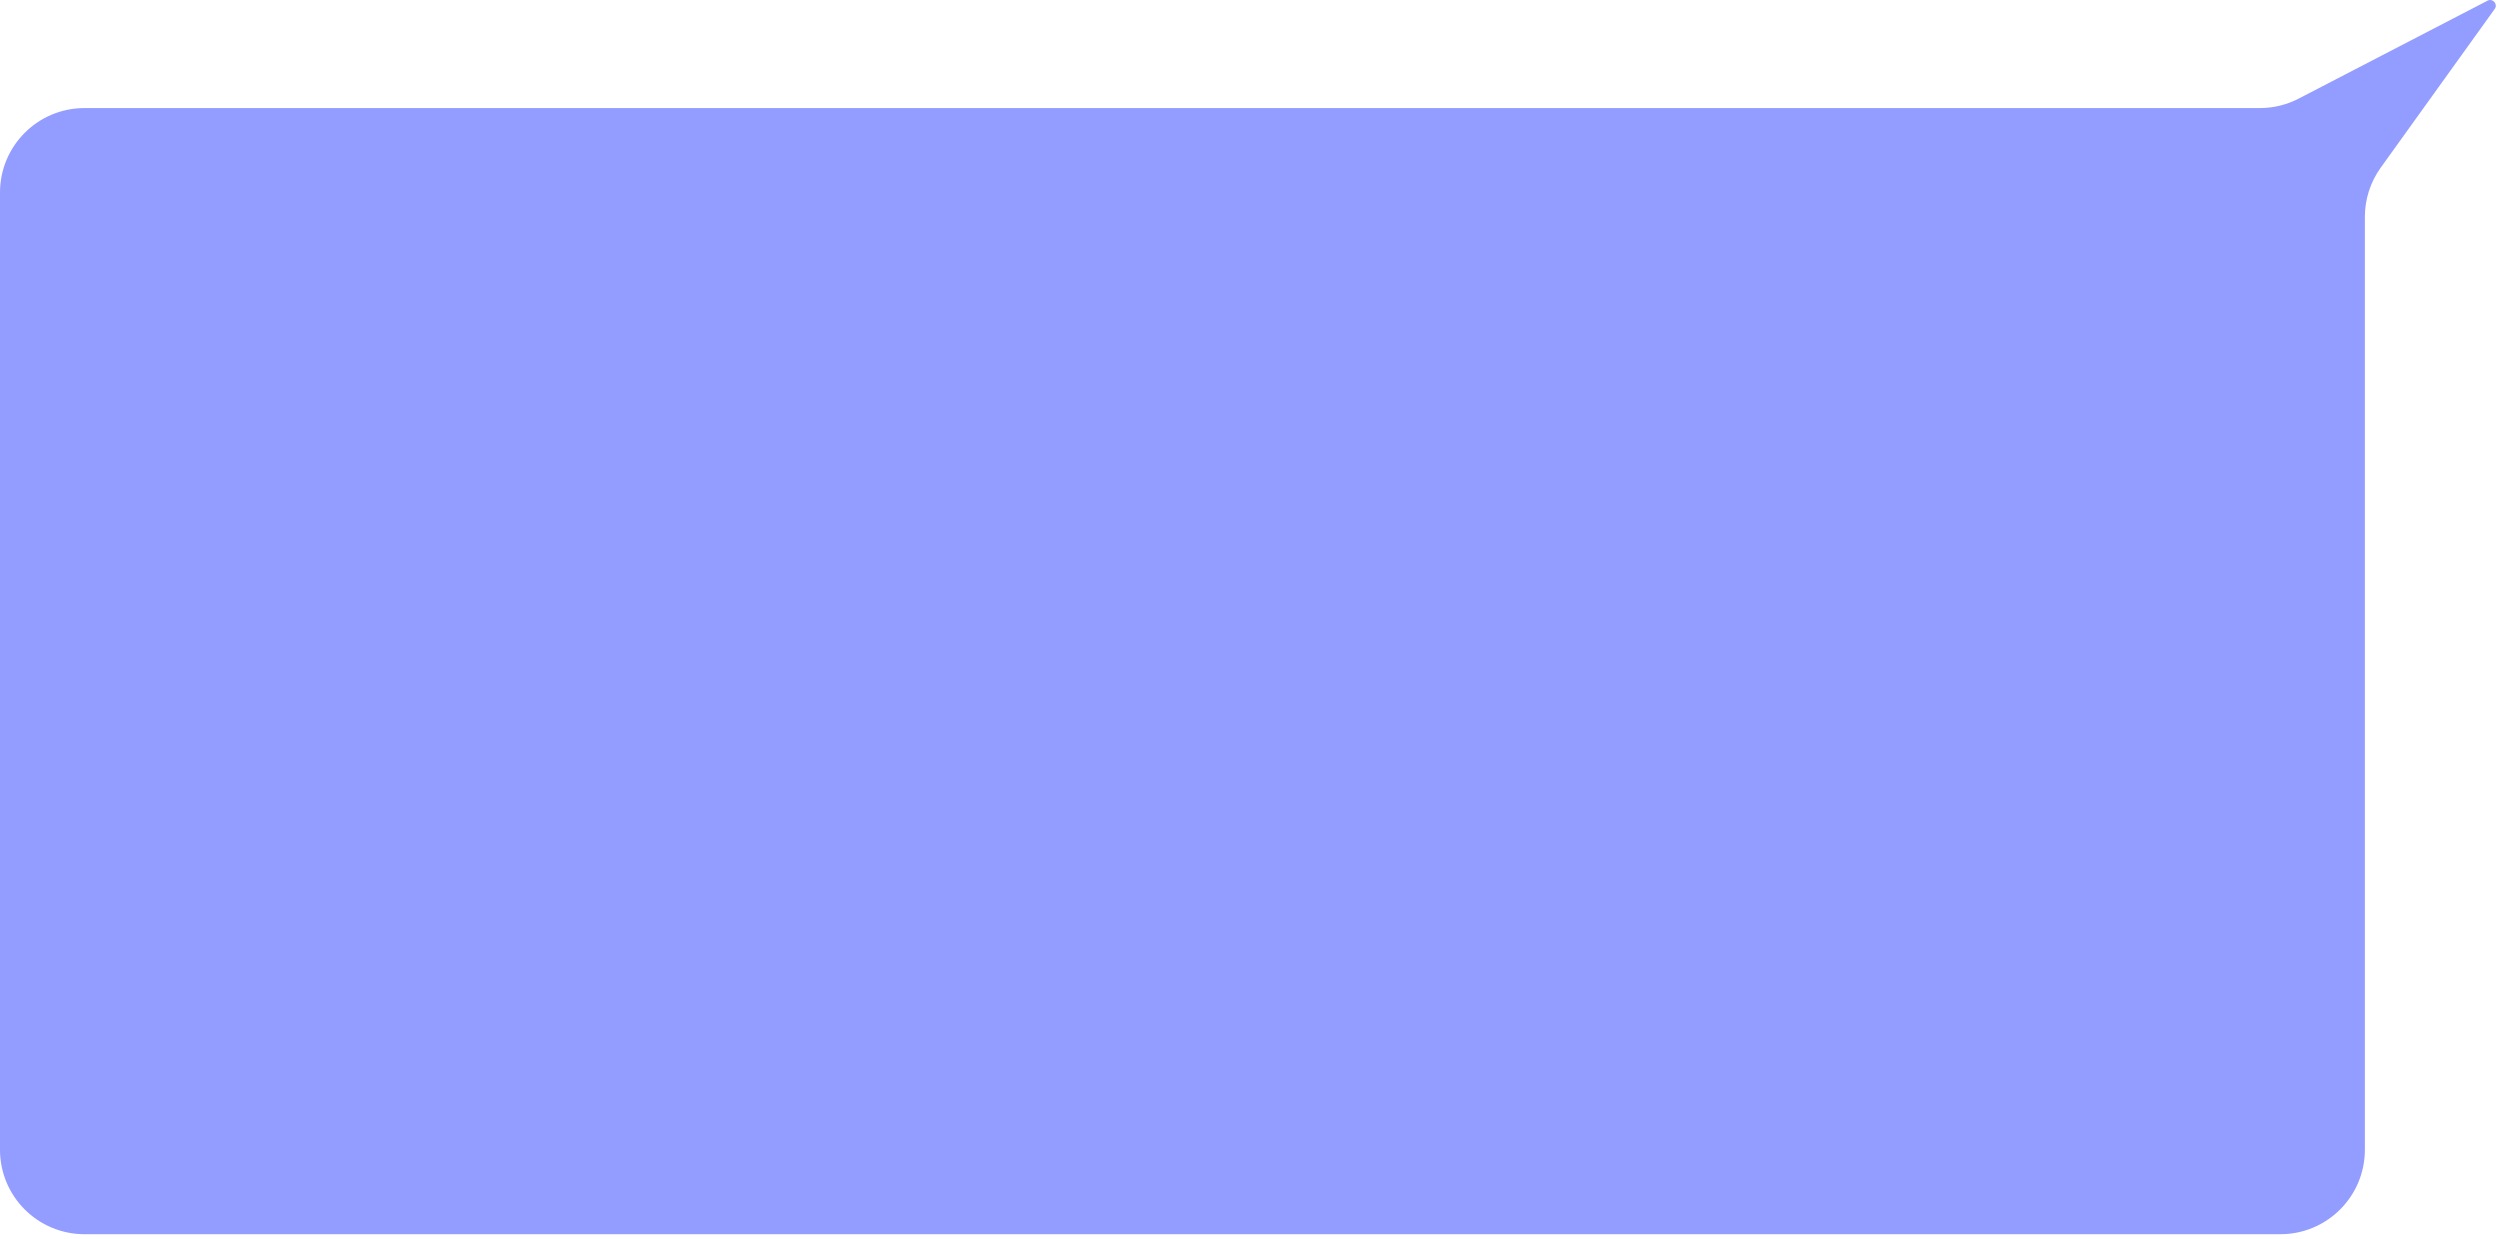 <?xml version="1.0" encoding="UTF-8"?> <svg xmlns="http://www.w3.org/2000/svg" width="444" height="220" viewBox="0 0 444 220" fill="none"><path d="M0 204.194C0 212.479 6.716 219.194 15 219.194H405C413.284 219.194 420 212.479 420 204.194V38.523C420 35.383 420.985 32.322 422.817 29.772L443.061 1.59C443.675 0.736 442.722 -0.365 441.788 0.119L408.247 17.511C406.114 18.617 403.746 19.194 401.342 19.194H15C6.716 19.194 0 25.91 0 34.194V204.194Z" fill="#939CFF"></path></svg> 